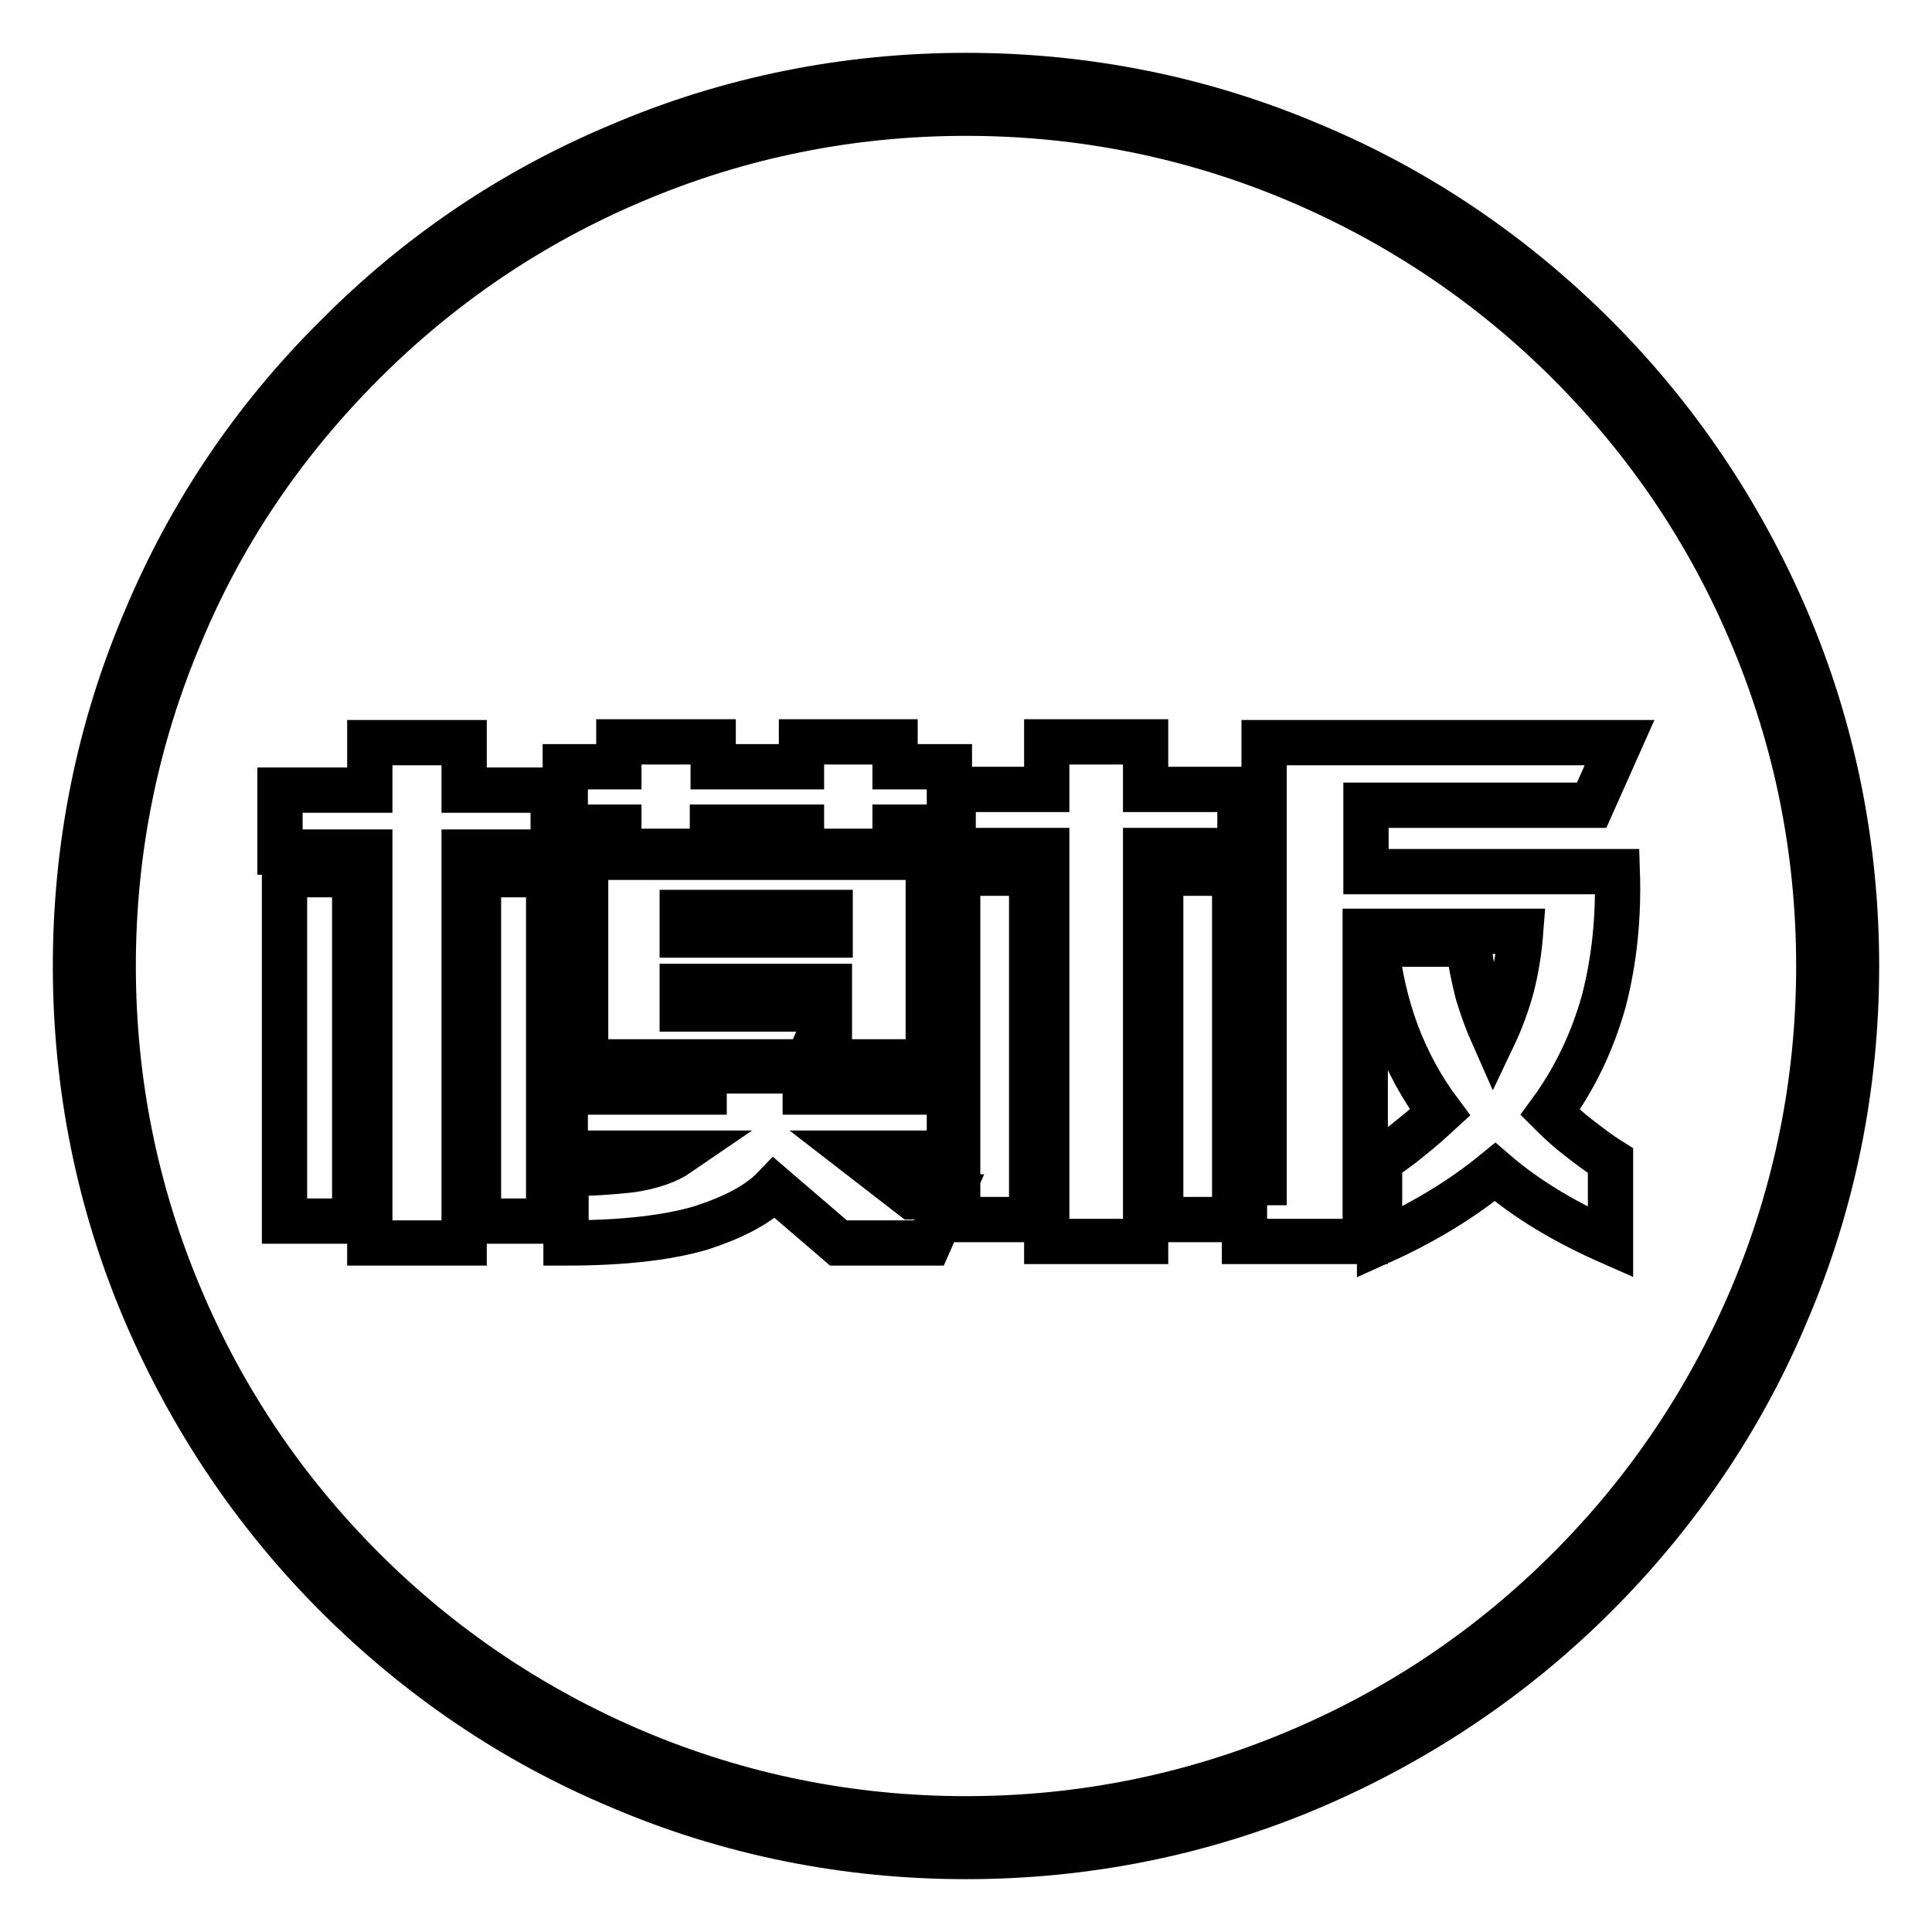 <?xml version="1.0" encoding="utf-8"?>
<!-- Svg Vector Icons : http://www.onlinewebfonts.com/icon -->
<!DOCTYPE svg PUBLIC "-//W3C//DTD SVG 1.1//EN" "http://www.w3.org/Graphics/SVG/1.1/DTD/svg11.dtd">
<svg version="1.1" xmlns="http://www.w3.org/2000/svg" xmlns:xlink="http://www.w3.org/1999/xlink" x="0px" y="0px" viewBox="0 0 256 256" enable-background="new 0 0 256 256" xml:space="preserve">
<g> <path stroke-width="6" fill-opacity="0" stroke="#000000"  d="M49,164.7v-51.8H37.1v-8.2H49v-6.3h12.5v6.3h11.8v8.2H61.5v51.8H49z M37.7,161.8v-45.9H47v45.9H37.7z  M63.4,161.8v-45.9h9.3v45.9H63.4z M82,112.8v-3.2h-7.1v-8H82v-3.3h12.5v3.3h11.7v-3.3h12.4v3.3h7.2v8h-7.2v3.2h-12.4v-3.2H94.4 v3.2H82L82,112.8z M74.9,155.5c3.3,0,6.2-0.2,8.8-0.5c2.6-0.4,4.7-1.1,6.3-2.2H74.9v-8.1h18.4v-2.8h13.4v2.8h19.1v8.1h-12.4 l7.5,5.8h4.9l-2.7,6.1h-12l-8.5-7.3c-2.1,2.2-5.4,3.9-9.7,5.3c-4.4,1.3-10.3,2-17.9,2V155.5L74.9,155.5z M109.9,133.8l-2.8,6.9 H77.6v-27.1H123v27.1h-13.1v-10H90.4v3H109.9z M90.4,123.9h19.6v-3H90.4V123.9z M138.7,164.5v-51.8h-12.4v-8.1h12.4v-6.3h13.1v6.3 h12.5v8.1h-12.5v51.8H138.7z M126.9,161.6v-45.9h9.8v45.9H126.9z M153.8,161.6v-45.9h9.8v45.9H153.8z M194.6,125.1 c0.2,2.3,0.7,4.5,1.2,6.5c0.6,2,1.3,3.9,2.1,5.7c1-2.1,1.8-4.3,2.4-6.5c0.6-2.3,1-4.8,1.2-7.4h-20.6v41.1h-16v-7.8h2.6V98.4h47.1 l-3.7,8.3h-29.9v8.8h33.3c0.2,6.1-0.4,11.8-1.8,17.2c-1.5,5.3-3.8,10.2-7.1,14.7c1.2,1.2,2.4,2.3,3.7,3.3c1.3,1,2.7,2.1,4.3,3.1 v10.8c-5.9-2.6-11-5.6-15.3-9.3c-4.4,3.6-9.5,6.7-15.3,9.3v-10.8c1.5-1,2.9-2,4.2-3.1c1.3-1,2.6-2.2,3.8-3.3 c-2.4-3.2-4.3-6.7-5.7-10.4c-1.4-3.7-2.3-7.7-2.8-11.9L194.6,125.1L194.6,125.1z M128,246c-15.9,0-31.4-3.1-45.9-9.3 c-14.1-5.9-26.7-14.5-37.5-25.3c-10.8-10.8-19.3-23.5-25.3-37.5c-6.2-14.5-9.3-30-9.3-45.9c0-15.9,3.1-31.4,9.3-45.9 C25.2,68,33.7,55.4,44.6,44.6C55.4,33.7,68,25.2,82.1,19.3c14.5-6.2,30-9.3,45.9-9.3s31.4,3.1,45.9,9.3 c14.1,5.9,26.7,14.5,37.5,25.3c10.8,10.8,19.3,23.5,25.3,37.5c6.2,14.5,9.3,30,9.3,45.9c0,15.9-3.1,31.4-9.3,45.9 c-5.9,14.1-14.5,26.7-25.3,37.5c-10.8,10.8-23.5,19.3-37.5,25.3C159.4,242.9,143.9,246,128,246z M128,15c-15.3,0-30.1,3-44,8.9 c-13.5,5.7-25.5,13.8-35.9,24.2C37.7,58.5,29.5,70.5,23.9,84C18,97.9,15,112.7,15,128c0,15.3,3,30.1,8.9,44 c5.7,13.5,13.8,25.5,24.2,35.9s22.5,18.5,35.9,24.2c13.9,5.9,28.7,8.9,44,8.9c15.3,0,30.1-3,44-8.9c13.5-5.7,25.5-13.8,35.9-24.2 c10.4-10.4,18.5-22.5,24.2-35.9c5.9-13.9,8.9-28.7,8.9-44c0-15.3-3-30.1-8.9-44c-5.7-13.5-13.8-25.5-24.2-35.9 c-10.4-10.4-22.5-18.5-35.9-24.2C158.1,18,143.3,15,128,15z"/></g>
</svg>